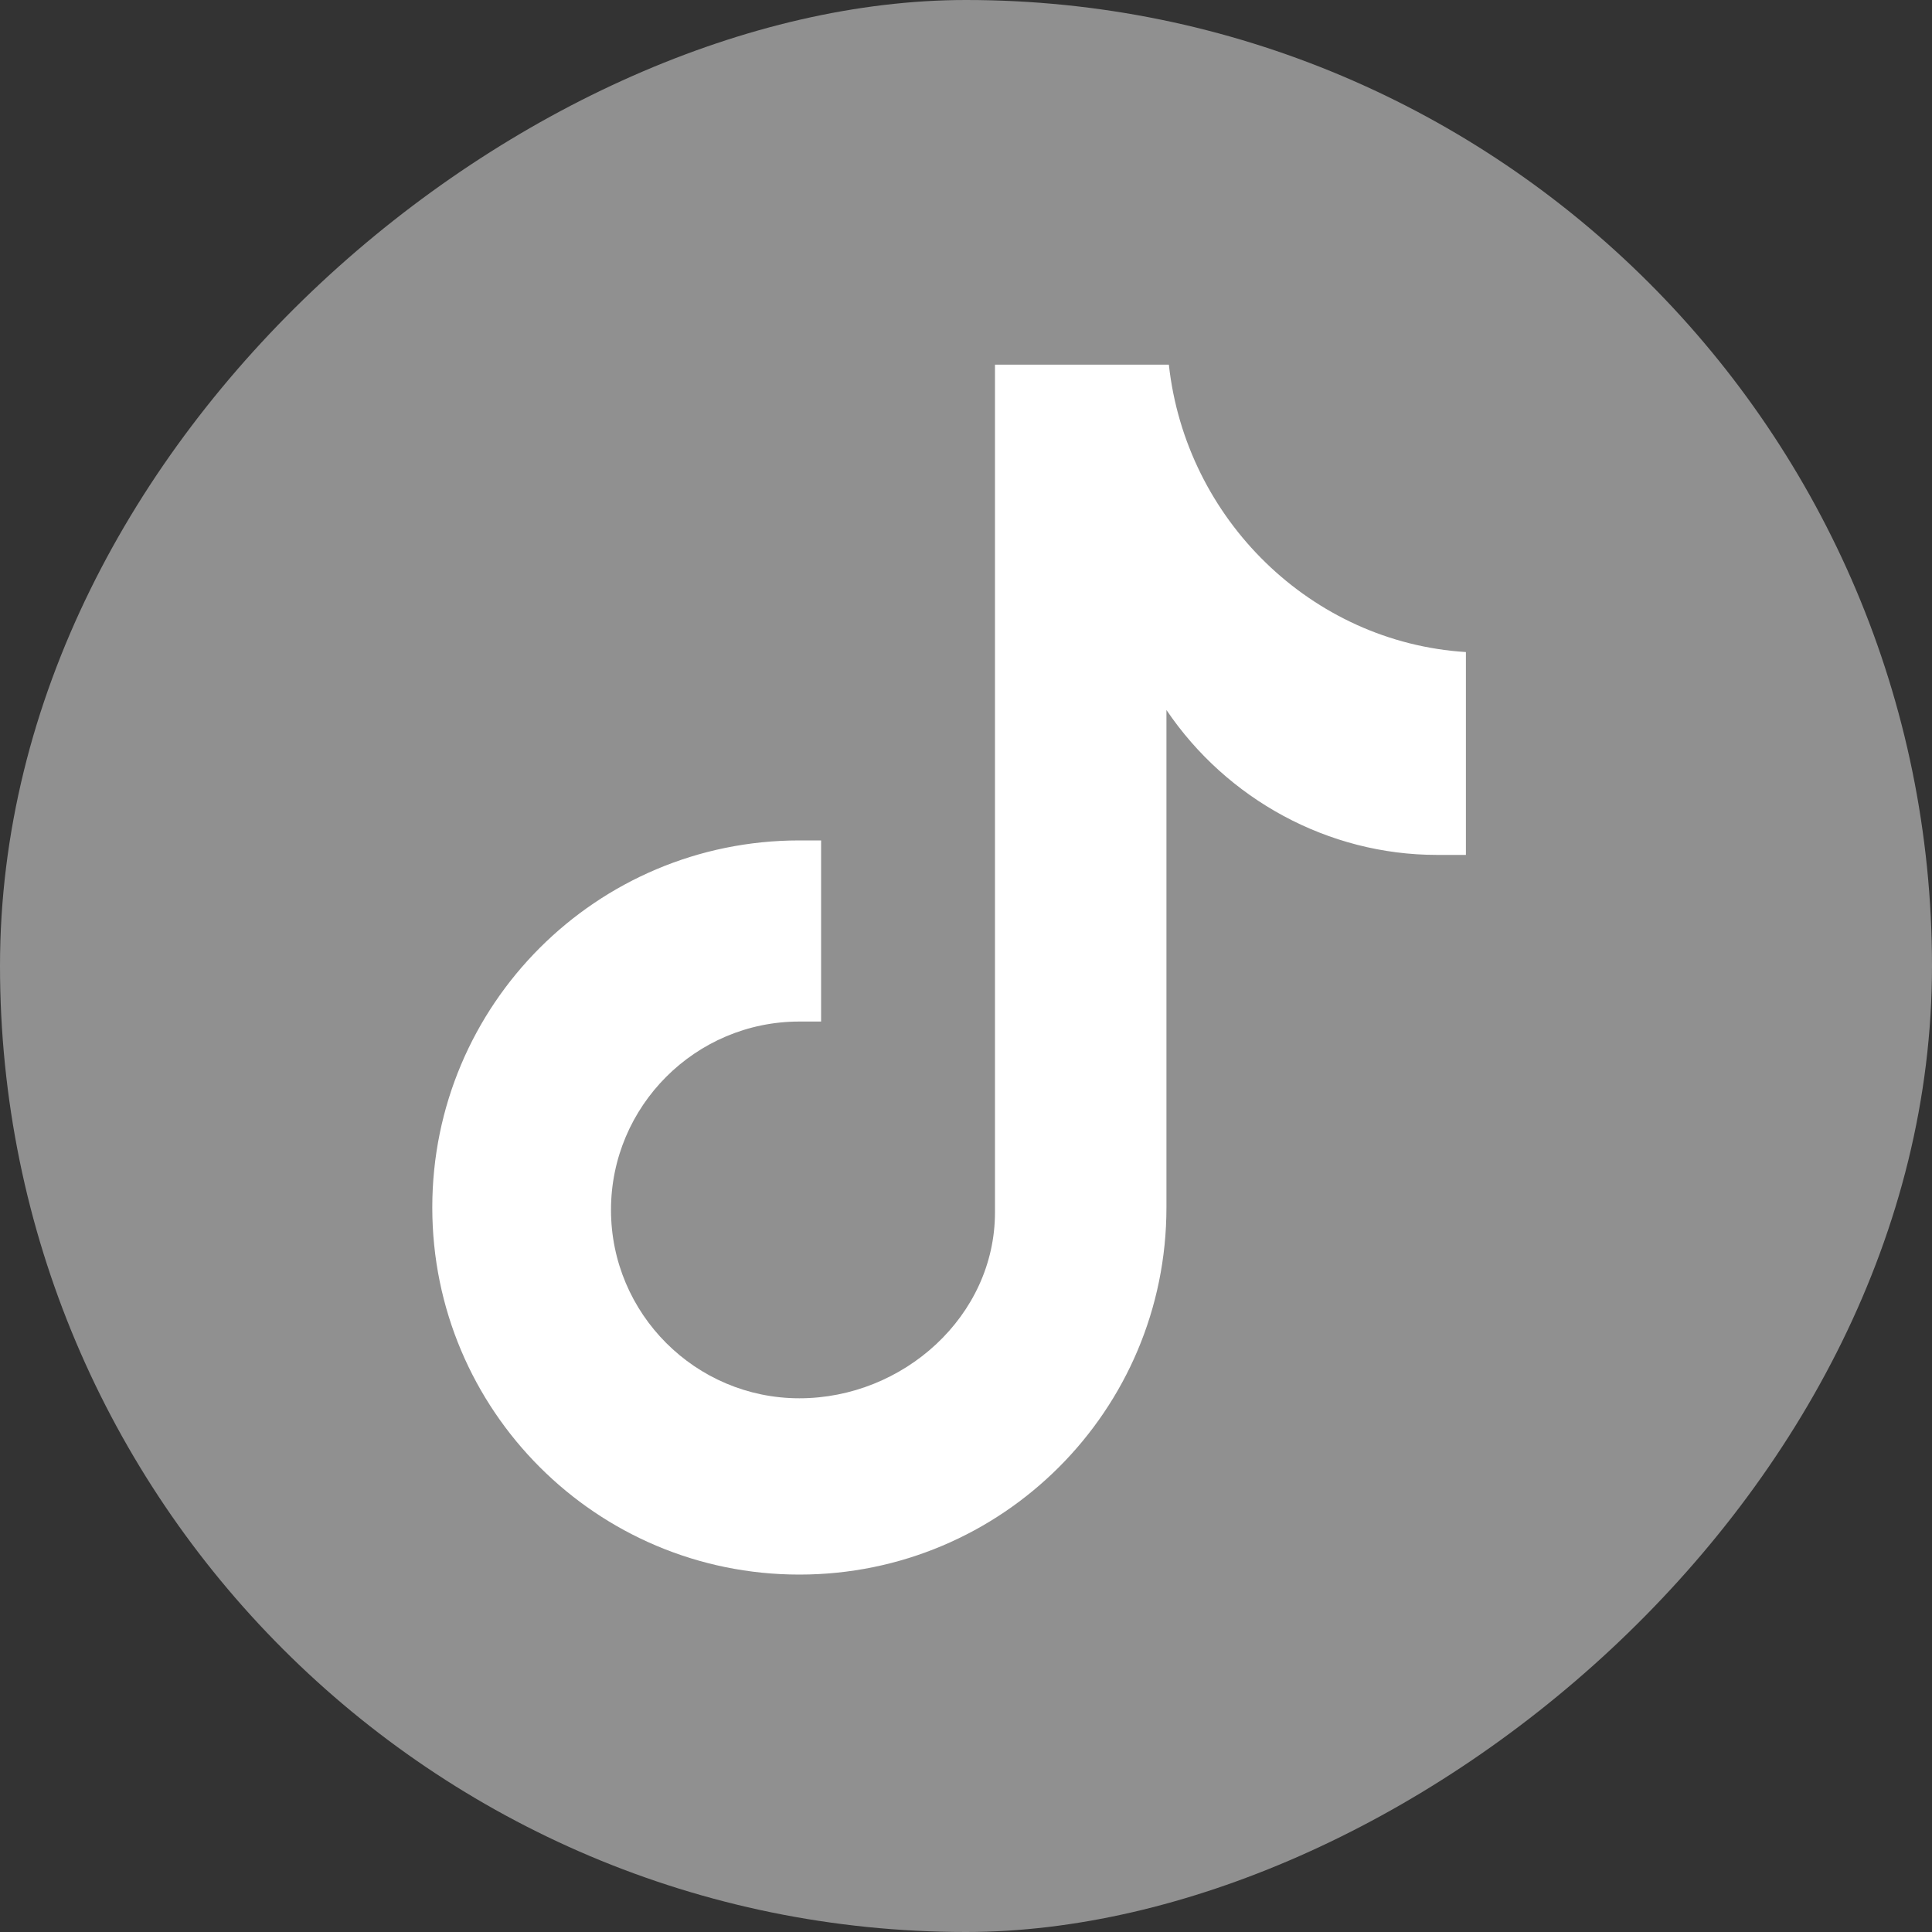 <?xml version="1.0" encoding="UTF-8"?>
<svg id="_レイヤー_1" data-name="レイヤー_1" xmlns="http://www.w3.org/2000/svg" version="1.1" viewBox="0 0 80 80">
  <rect x="0" y="0" width="80" height="80" fill="#333333" stroke="none"/>
  <!-- Generator: Adobe Illustrator 29.3.1, SVG Export Plug-In . SVG Version: 2.1.0 Build 151)  -->
  <defs>
    <style>
      .st0 {
        fill: #909090;
      }

      .st1 {
        fill: #fff;
      }
    </style>
  </defs>
  <rect class="st0" x="0" y="0" width="80" height="80" rx="40" ry="40" transform="translate(80 0) rotate(90)"/>
  <path class="st1" d="M60.7,35.4c-.4,0-.8,0-1.2,0-4.5,0-8.7-2.3-11.2-6v20.6c0,8.4-6.8,15.2-15.2,15.2s-15.2-6.8-15.2-15.2,6.8-15.2,15.2-15.2h0c.3,0,.6,0,.9,0v7.5c-.3,0-.6,0-.9,0-4.3,0-7.8,3.5-7.8,7.8s3.5,7.8,7.8,7.8,8.1-3.4,8.1-7.7V15.1h7.2c.7,6.4,5.9,11.5,12.3,11.9v8.3"/>
</svg>